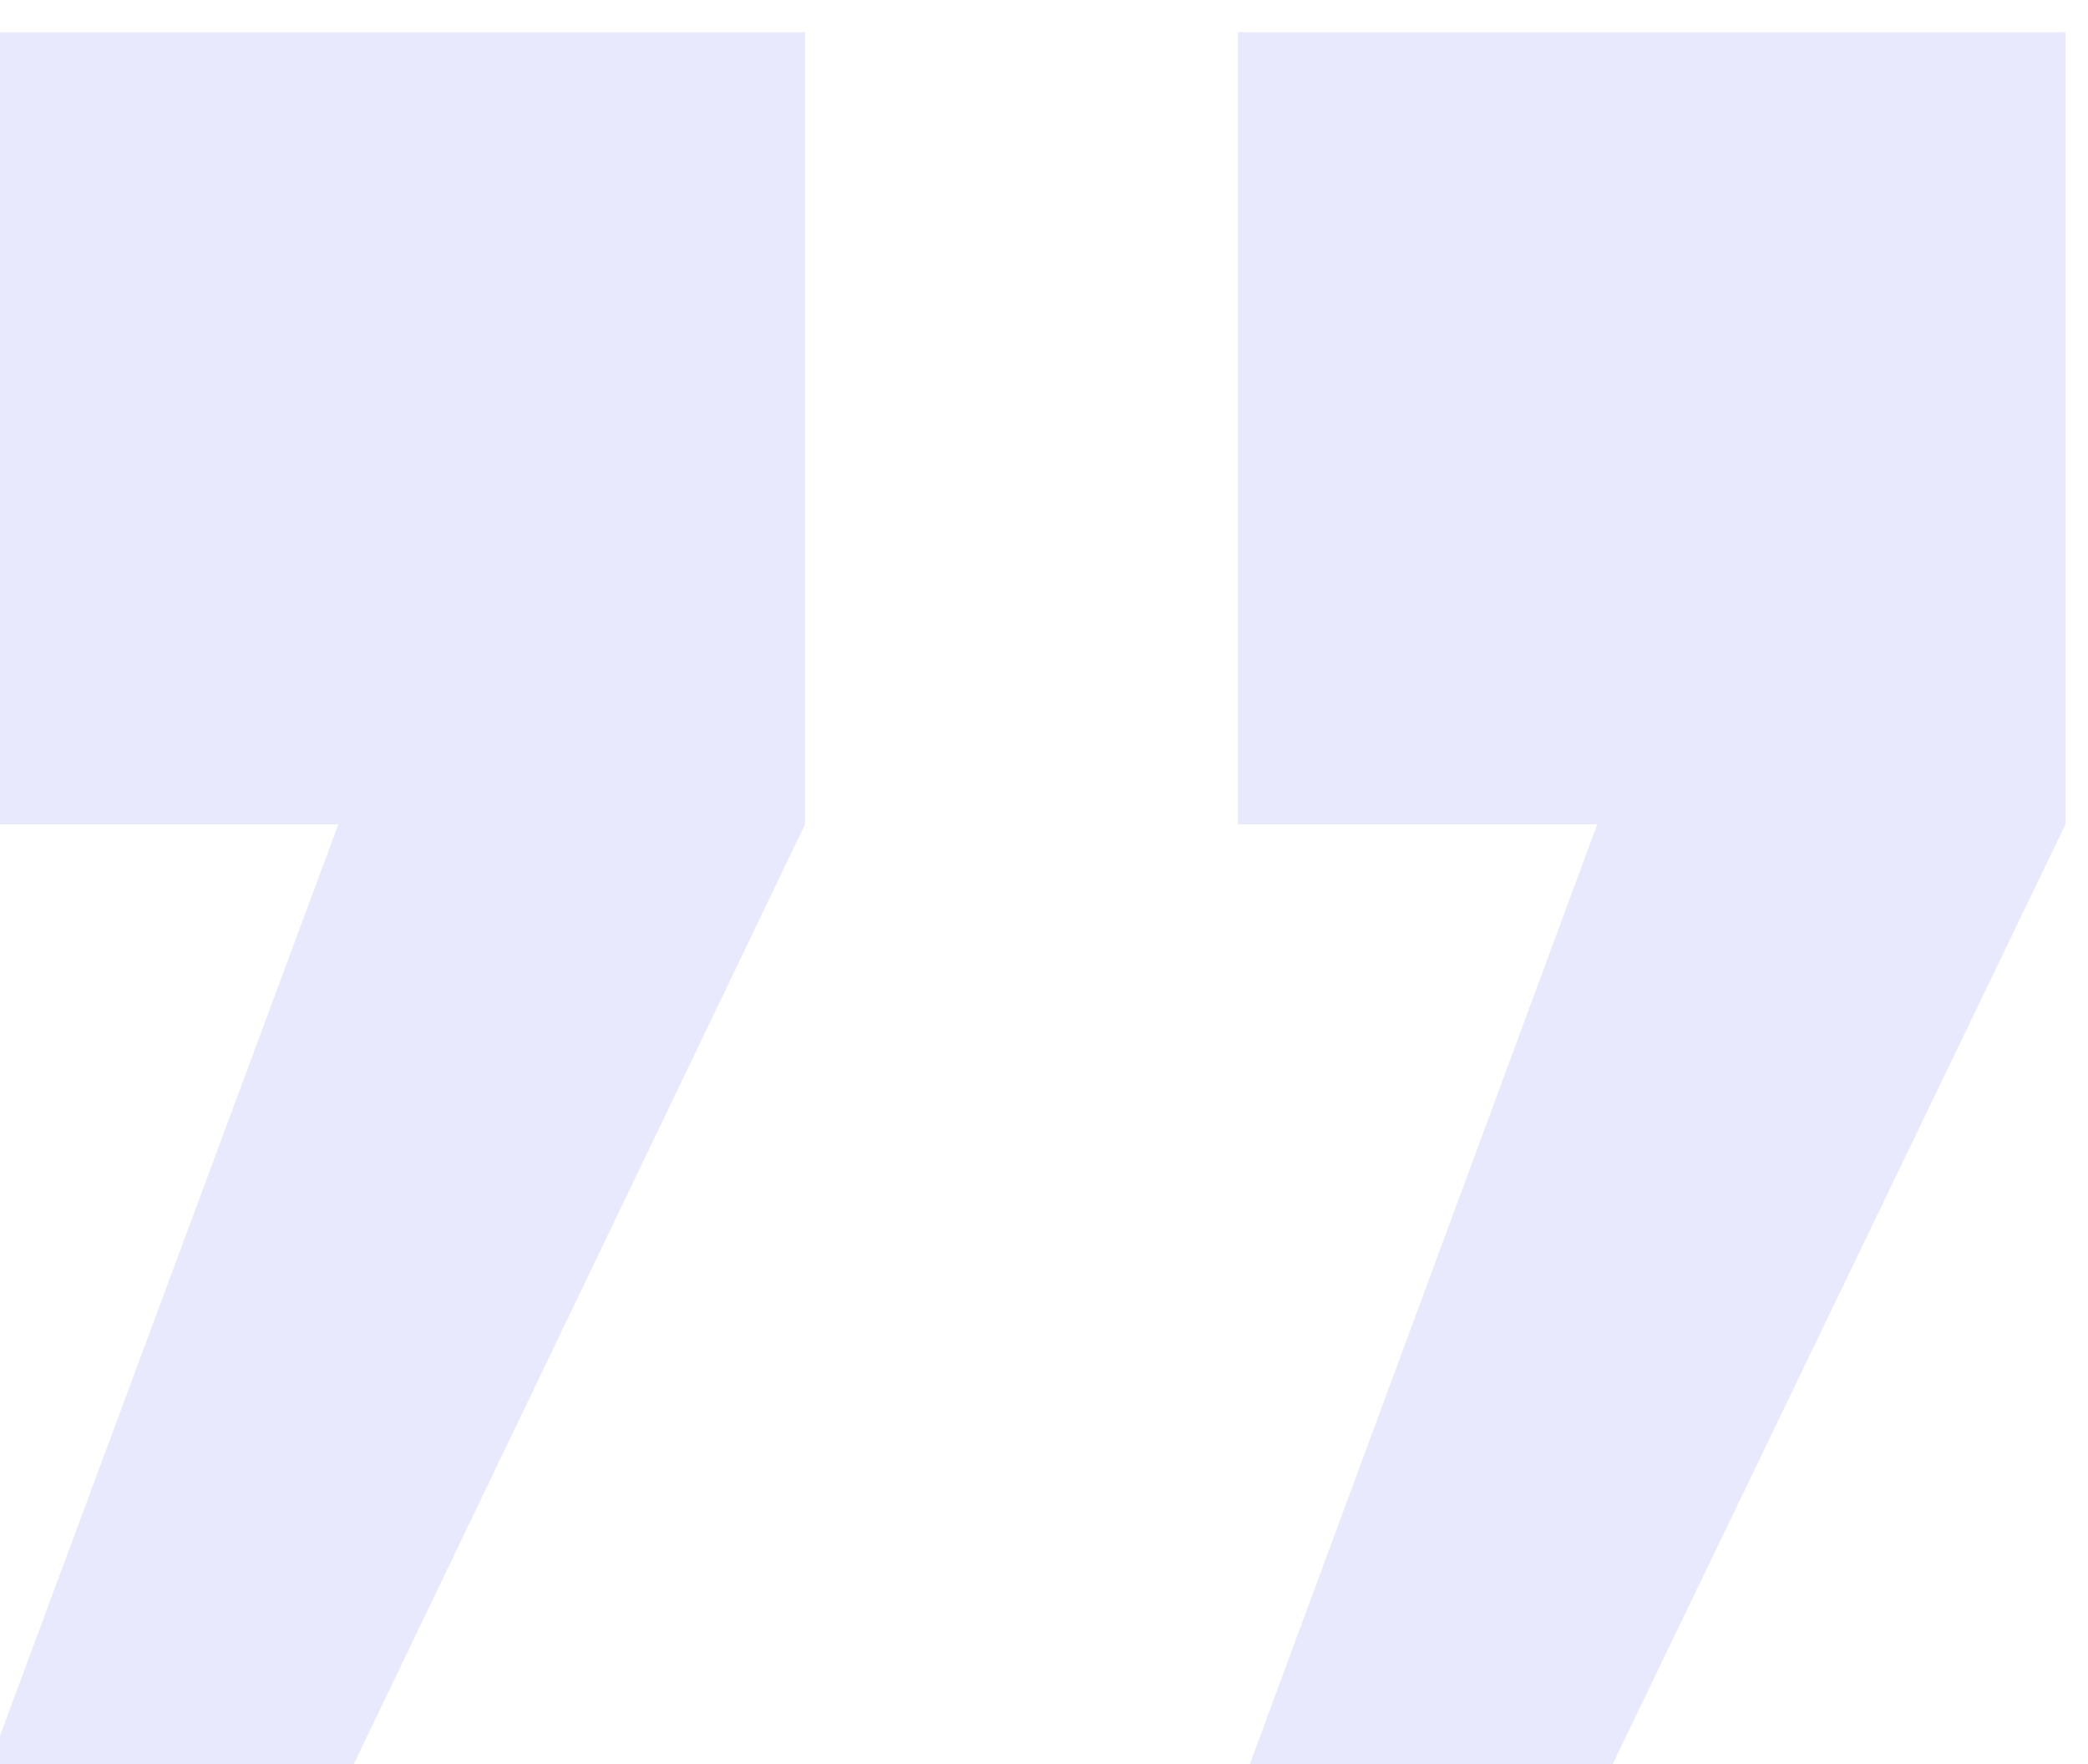 <?xml version="1.0" encoding="UTF-8"?> <!-- Creator: CorelDRAW 2020 (64-Bit) --> <svg xmlns="http://www.w3.org/2000/svg" xmlns:xlink="http://www.w3.org/1999/xlink" xmlns:xodm="http://www.corel.com/coreldraw/odm/2003" xml:space="preserve" width="4.641mm" height="3.921mm" style="shape-rendering:geometricPrecision; text-rendering:geometricPrecision; image-rendering:optimizeQuality; fill-rule:evenodd; clip-rule:evenodd" viewBox="0 0 464.14 392.08"> <defs> <style type="text/css"> <![CDATA[ .fil0 {fill:#E8E9FC;fill-rule:nonzero} ]]> </style> </defs> <g id="Слой_x0020_1">  <path class="fil0" d="M178.95 183.22l-103.74 216.02 -80.2 0 80.2 -216.02 -80.2 0 0 -176.09 183.94 0 0 176.09zm280.18 0l-104.09 216.02 -79.85 0 79.85 -216.02 -79.85 0 0 -176.09 183.94 0 0 176.09z"></path> </g> </svg> 